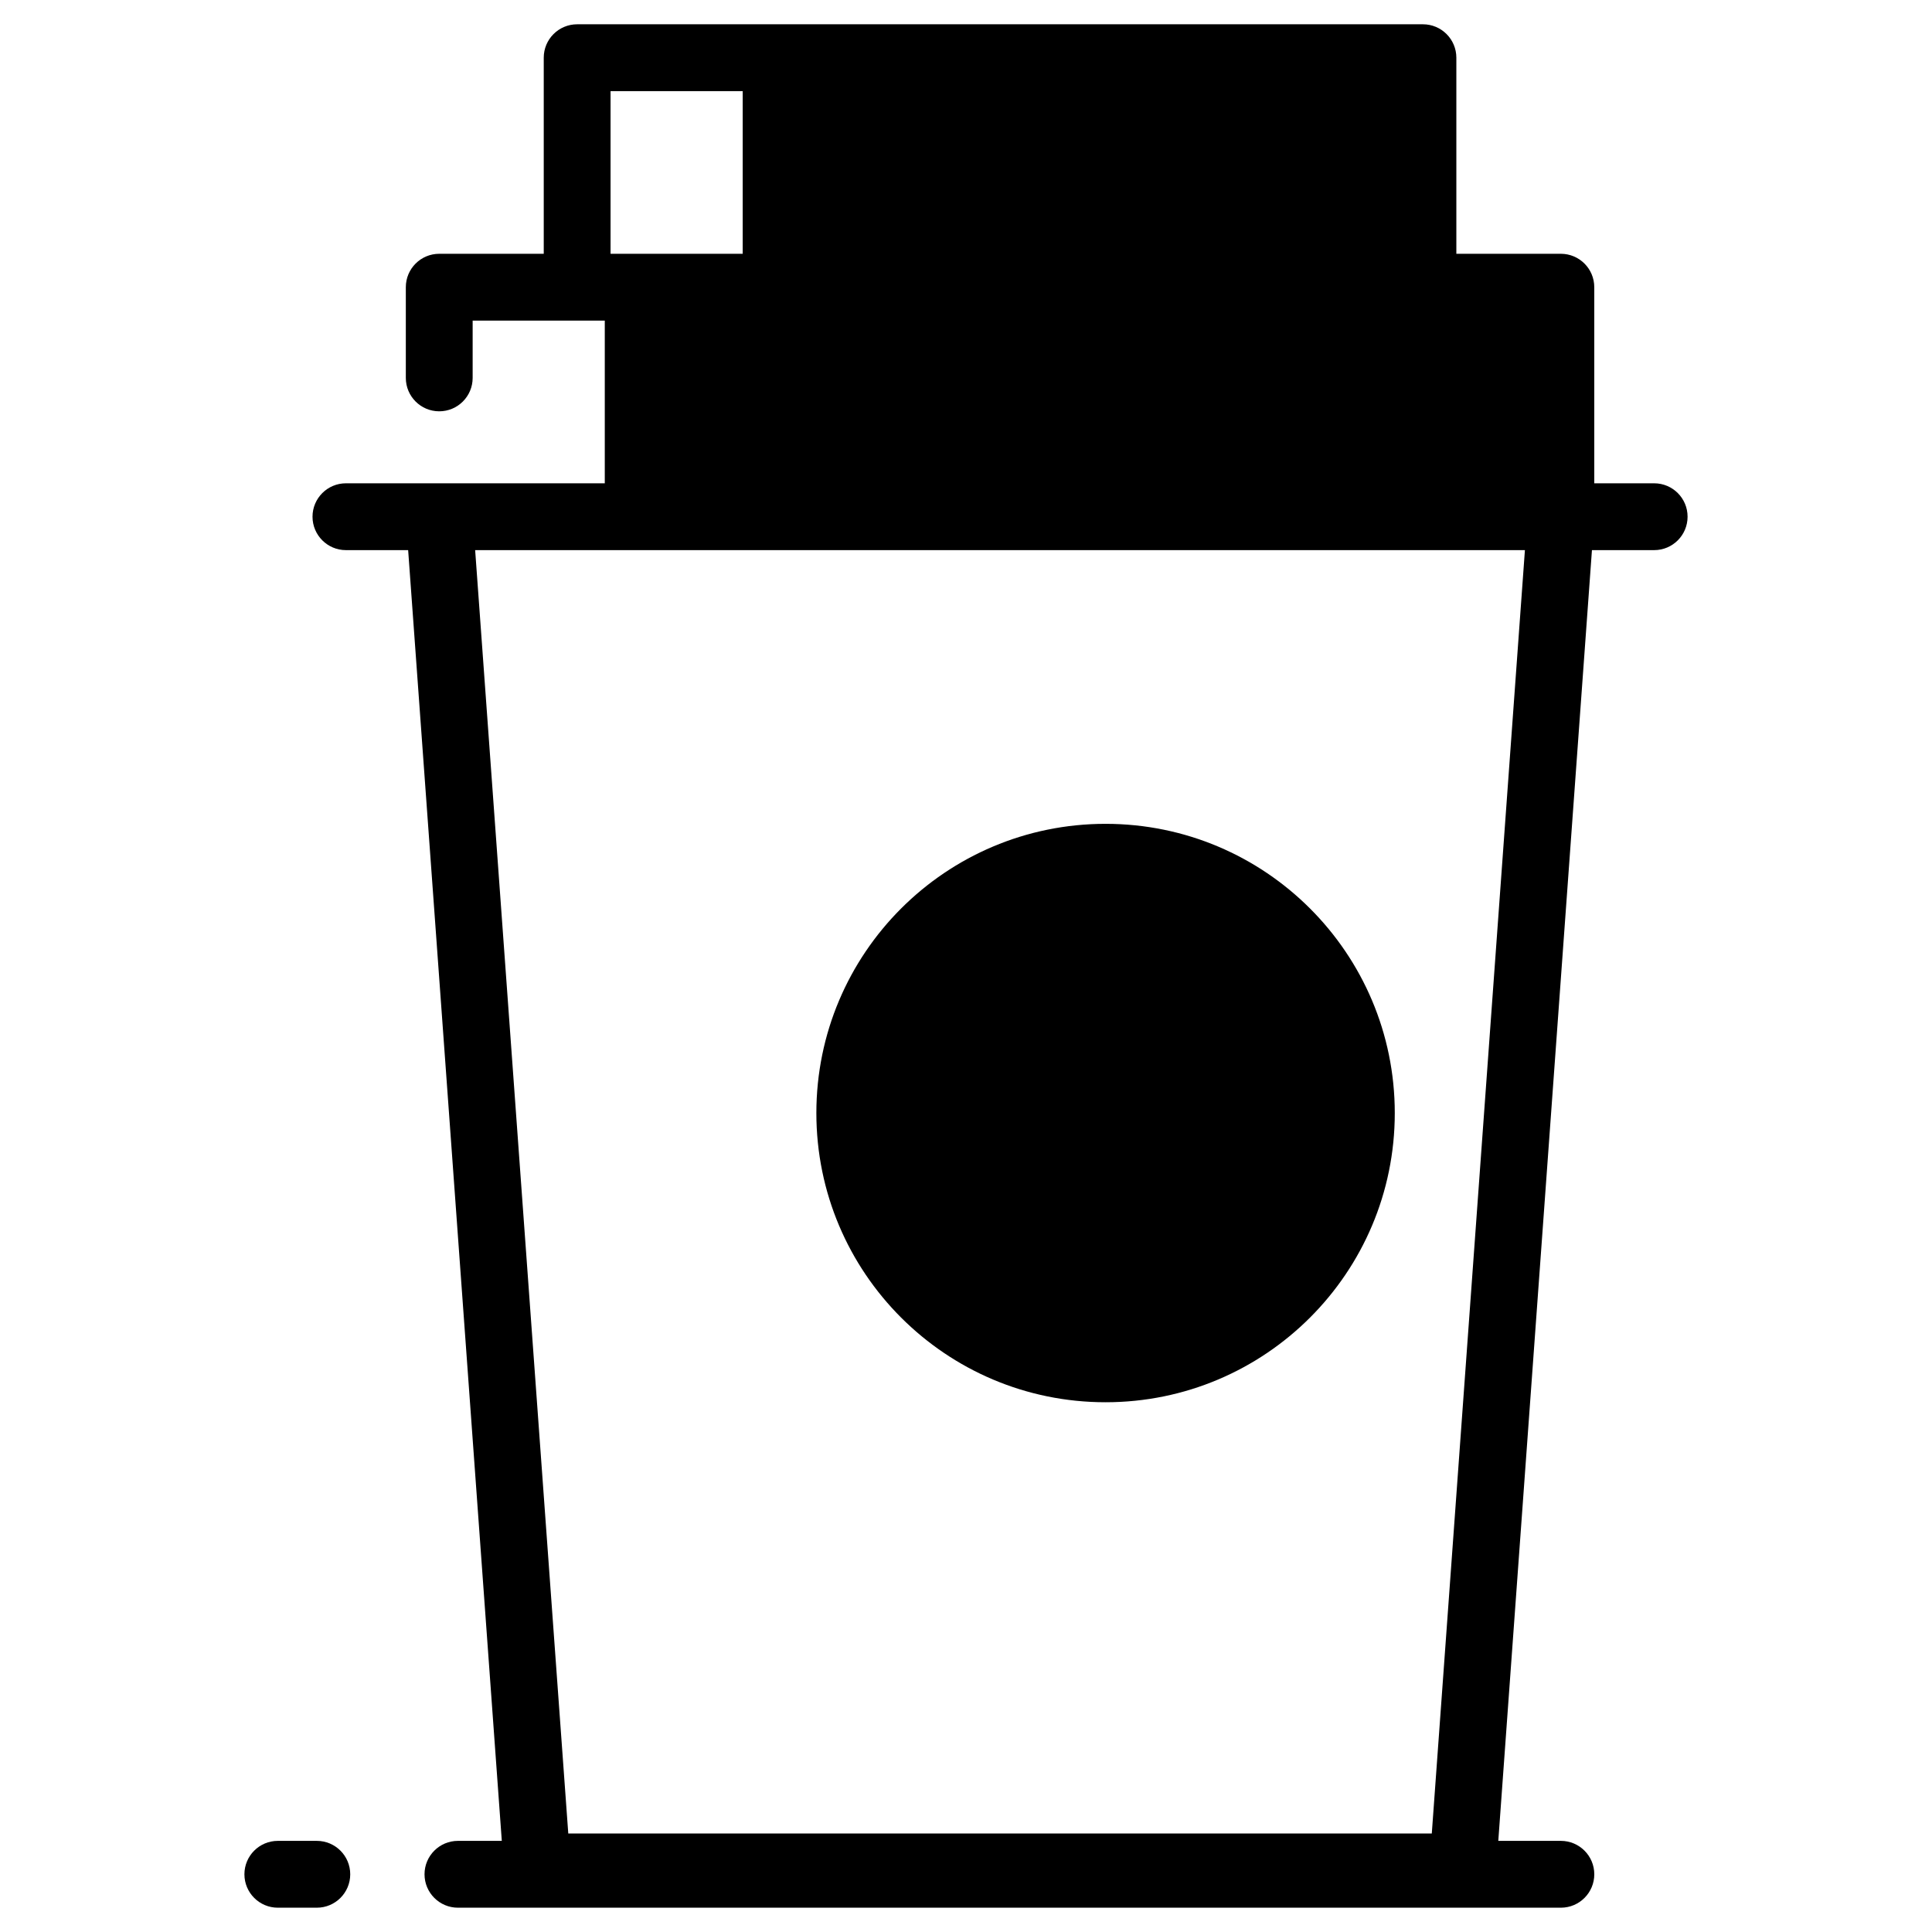<?xml version="1.0" encoding="UTF-8"?>
<!-- Uploaded to: SVG Repo, www.svgrepo.com, Generator: SVG Repo Mixer Tools -->
<svg fill="#000000" width="800px" height="800px" version="1.1" viewBox="144 144 512 512" xmlns="http://www.w3.org/2000/svg">
 <g>
  <path d="m513.63 438.97c0 42.328-34.316 76.641-76.645 76.641s-76.641-34.312-76.641-76.641 34.312-76.645 76.641-76.645 76.645 34.316 76.645 76.645"/>
  <path d="m582.37 272.08h-15.871v-51.969c0-4.891-3.965-8.855-8.855-8.855h-27.695v-51.965c0-4.891-3.965-8.855-8.855-8.855h-224.14c-4.891 0-8.855 3.965-8.855 8.855v51.965h-27.695c-4.891 0-8.855 3.965-8.855 8.855v24.035c0 4.891 3.965 8.855 8.855 8.855s8.855-3.965 8.855-8.855v-15.176h35.016v43.109h-68.598c-4.891 0-8.855 3.965-8.855 8.855s3.965 8.855 8.855 8.855h16.488l24.82 342.06h-11.625c-4.891 0-8.855 3.965-8.855 8.855s3.965 8.855 8.855 8.855h292.29c4.891 0 8.855-3.965 8.855-8.855s-3.965-8.855-8.855-8.855h-16.586l24.82-342.06h16.488c4.891 0 8.855-3.965 8.855-8.855 0.004-4.891-3.961-8.855-8.852-8.855zm-241.55-103.93v43.109h-35.016v-43.109zm182.62 461.75h-228.84l-24.68-340.11h278.2z"/>
  <path d="m227.96 631.85h-10.332c-4.891 0-8.855 3.965-8.855 8.855s3.965 8.855 8.855 8.855h10.332c4.891 0 8.855-3.965 8.855-8.855s-3.965-8.855-8.855-8.855z"/>
 </g>
</svg>